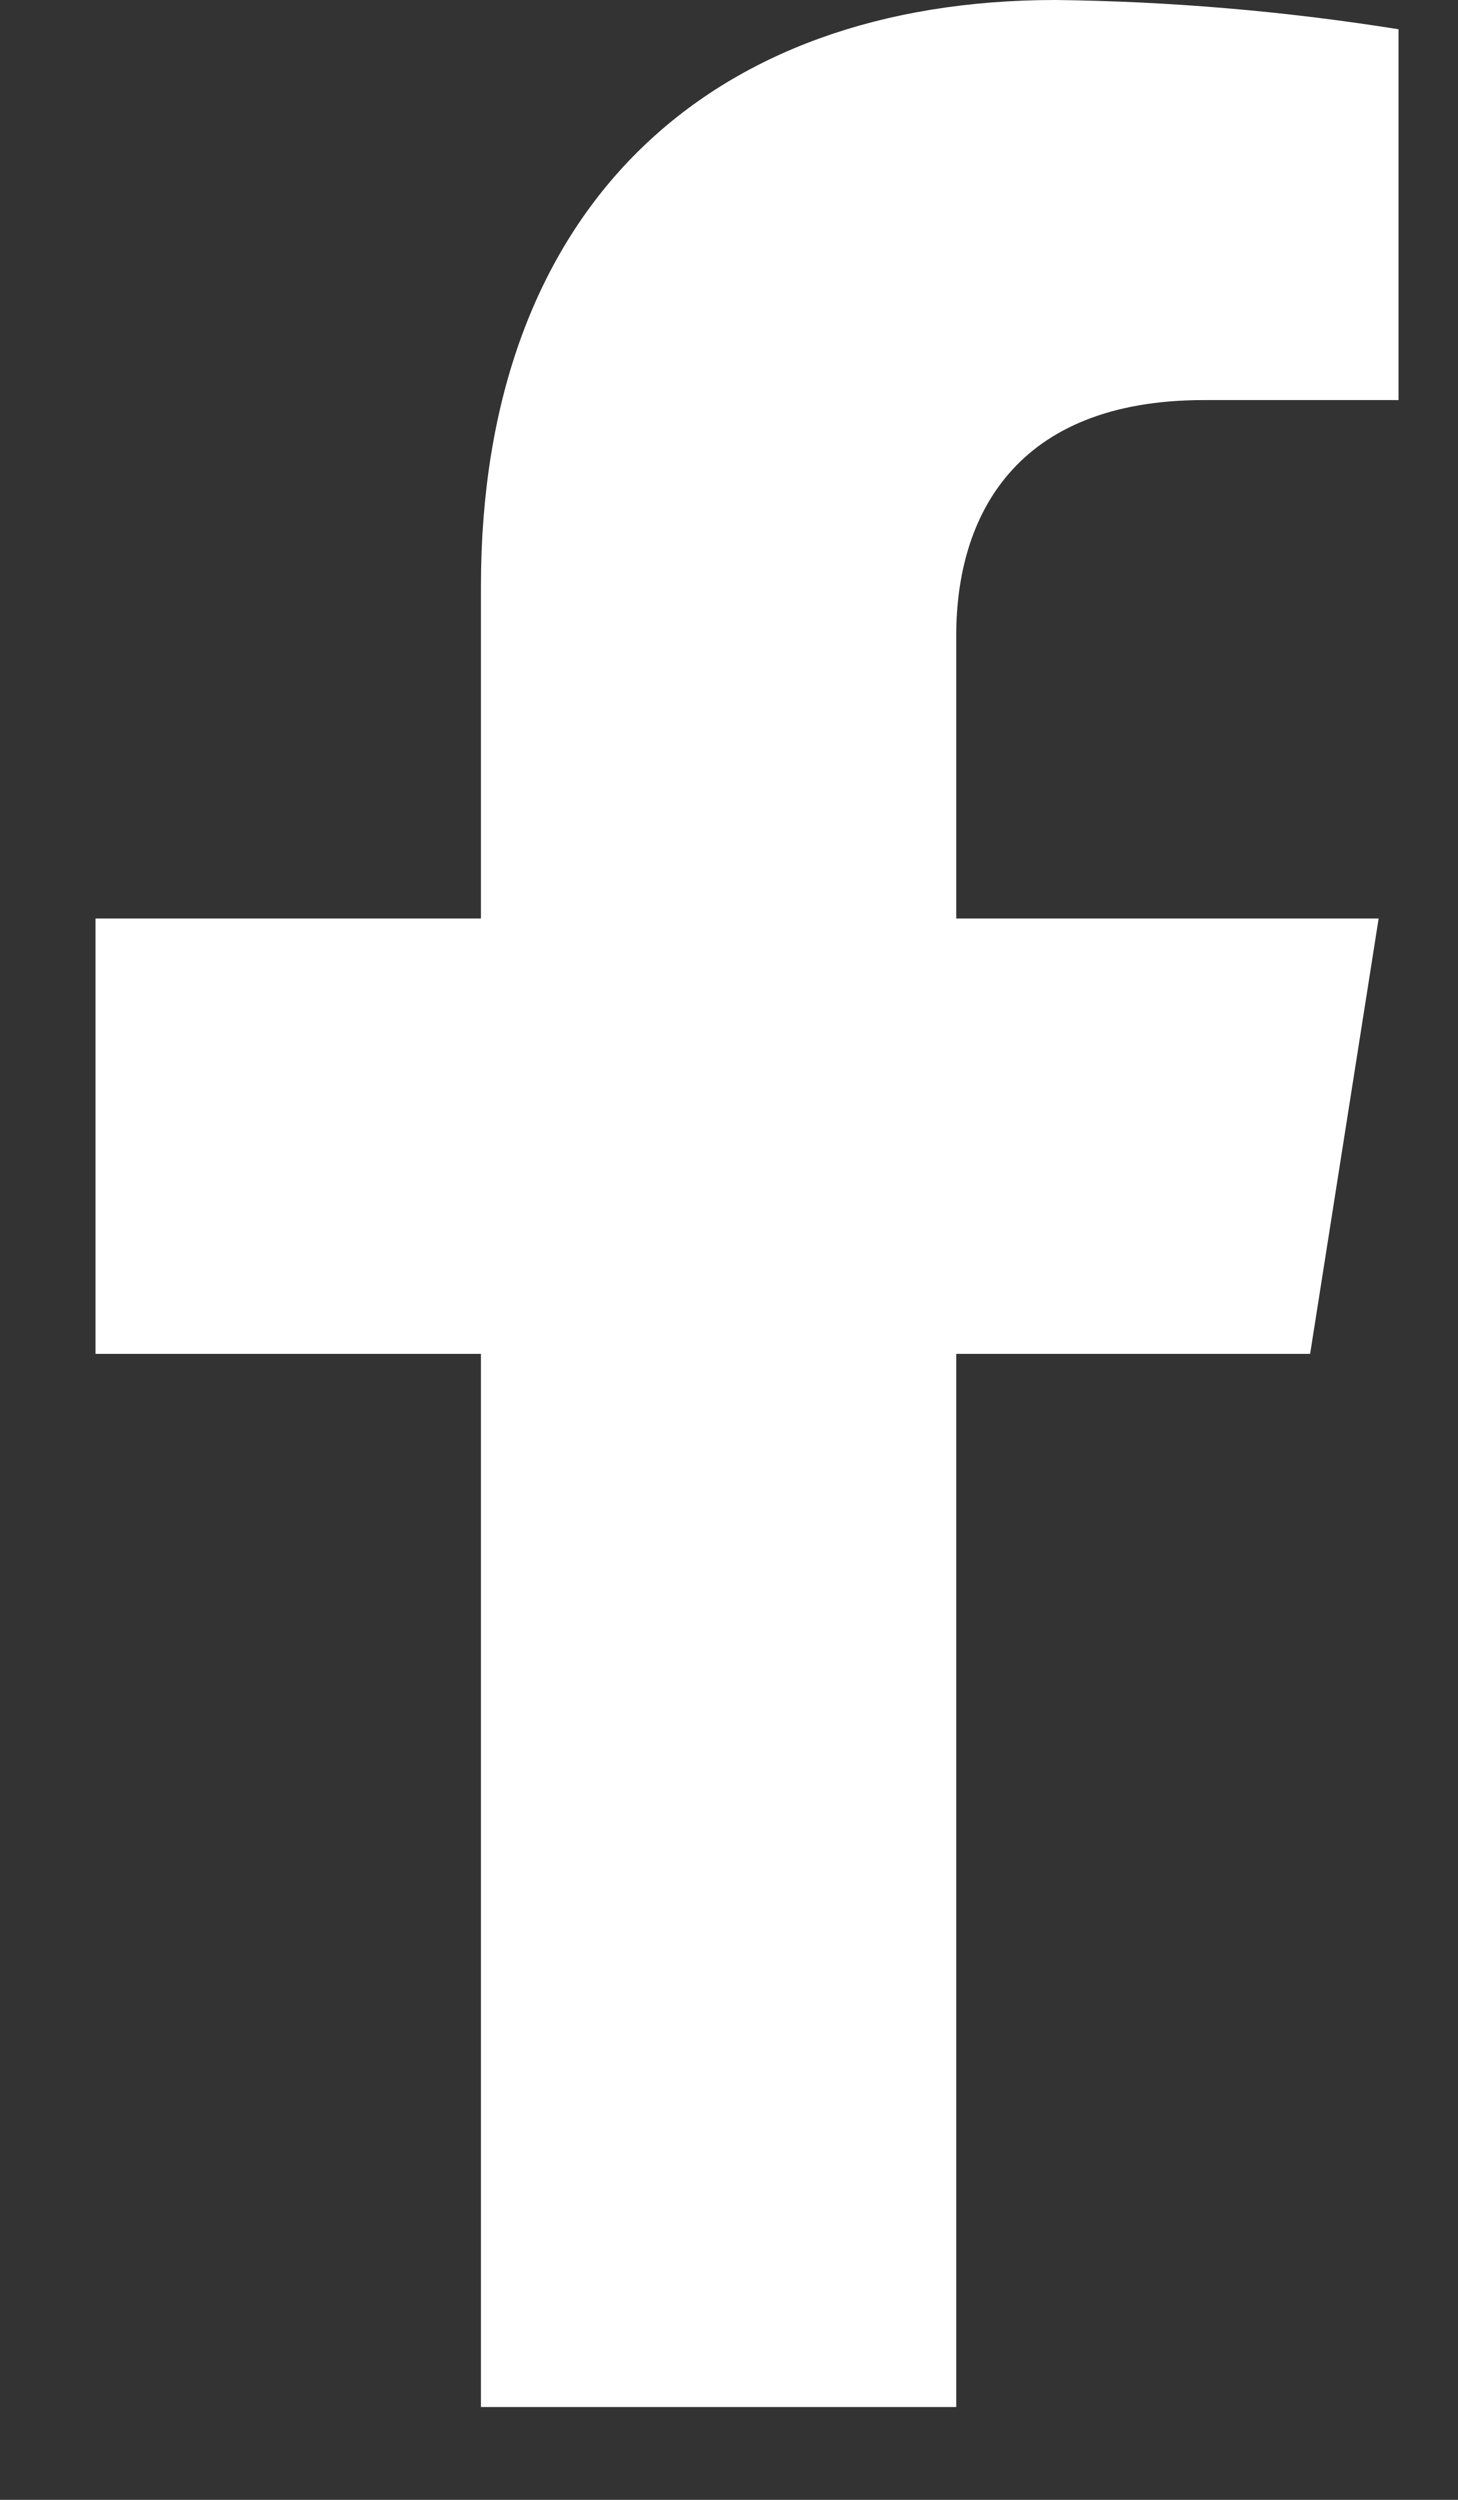 <svg width="14" height="24" viewBox="0 0 14 24" fill="none" xmlns="http://www.w3.org/2000/svg">
<rect x="0" y="0" width="14" height="24" fill="#333333" stroke="none"/>
<path d="M12.58 12.998L13.238 8.818H9.182V6.101C9.182 4.958 9.748 3.841 11.559 3.841H13.429V0.281C12.34 0.107 11.239 0.013 10.136 0C6.798 0 4.618 2.005 4.618 5.63V8.818H0.917V12.998H4.618V23.109H9.182V12.998H12.58Z" fill="white"/>
</svg>
